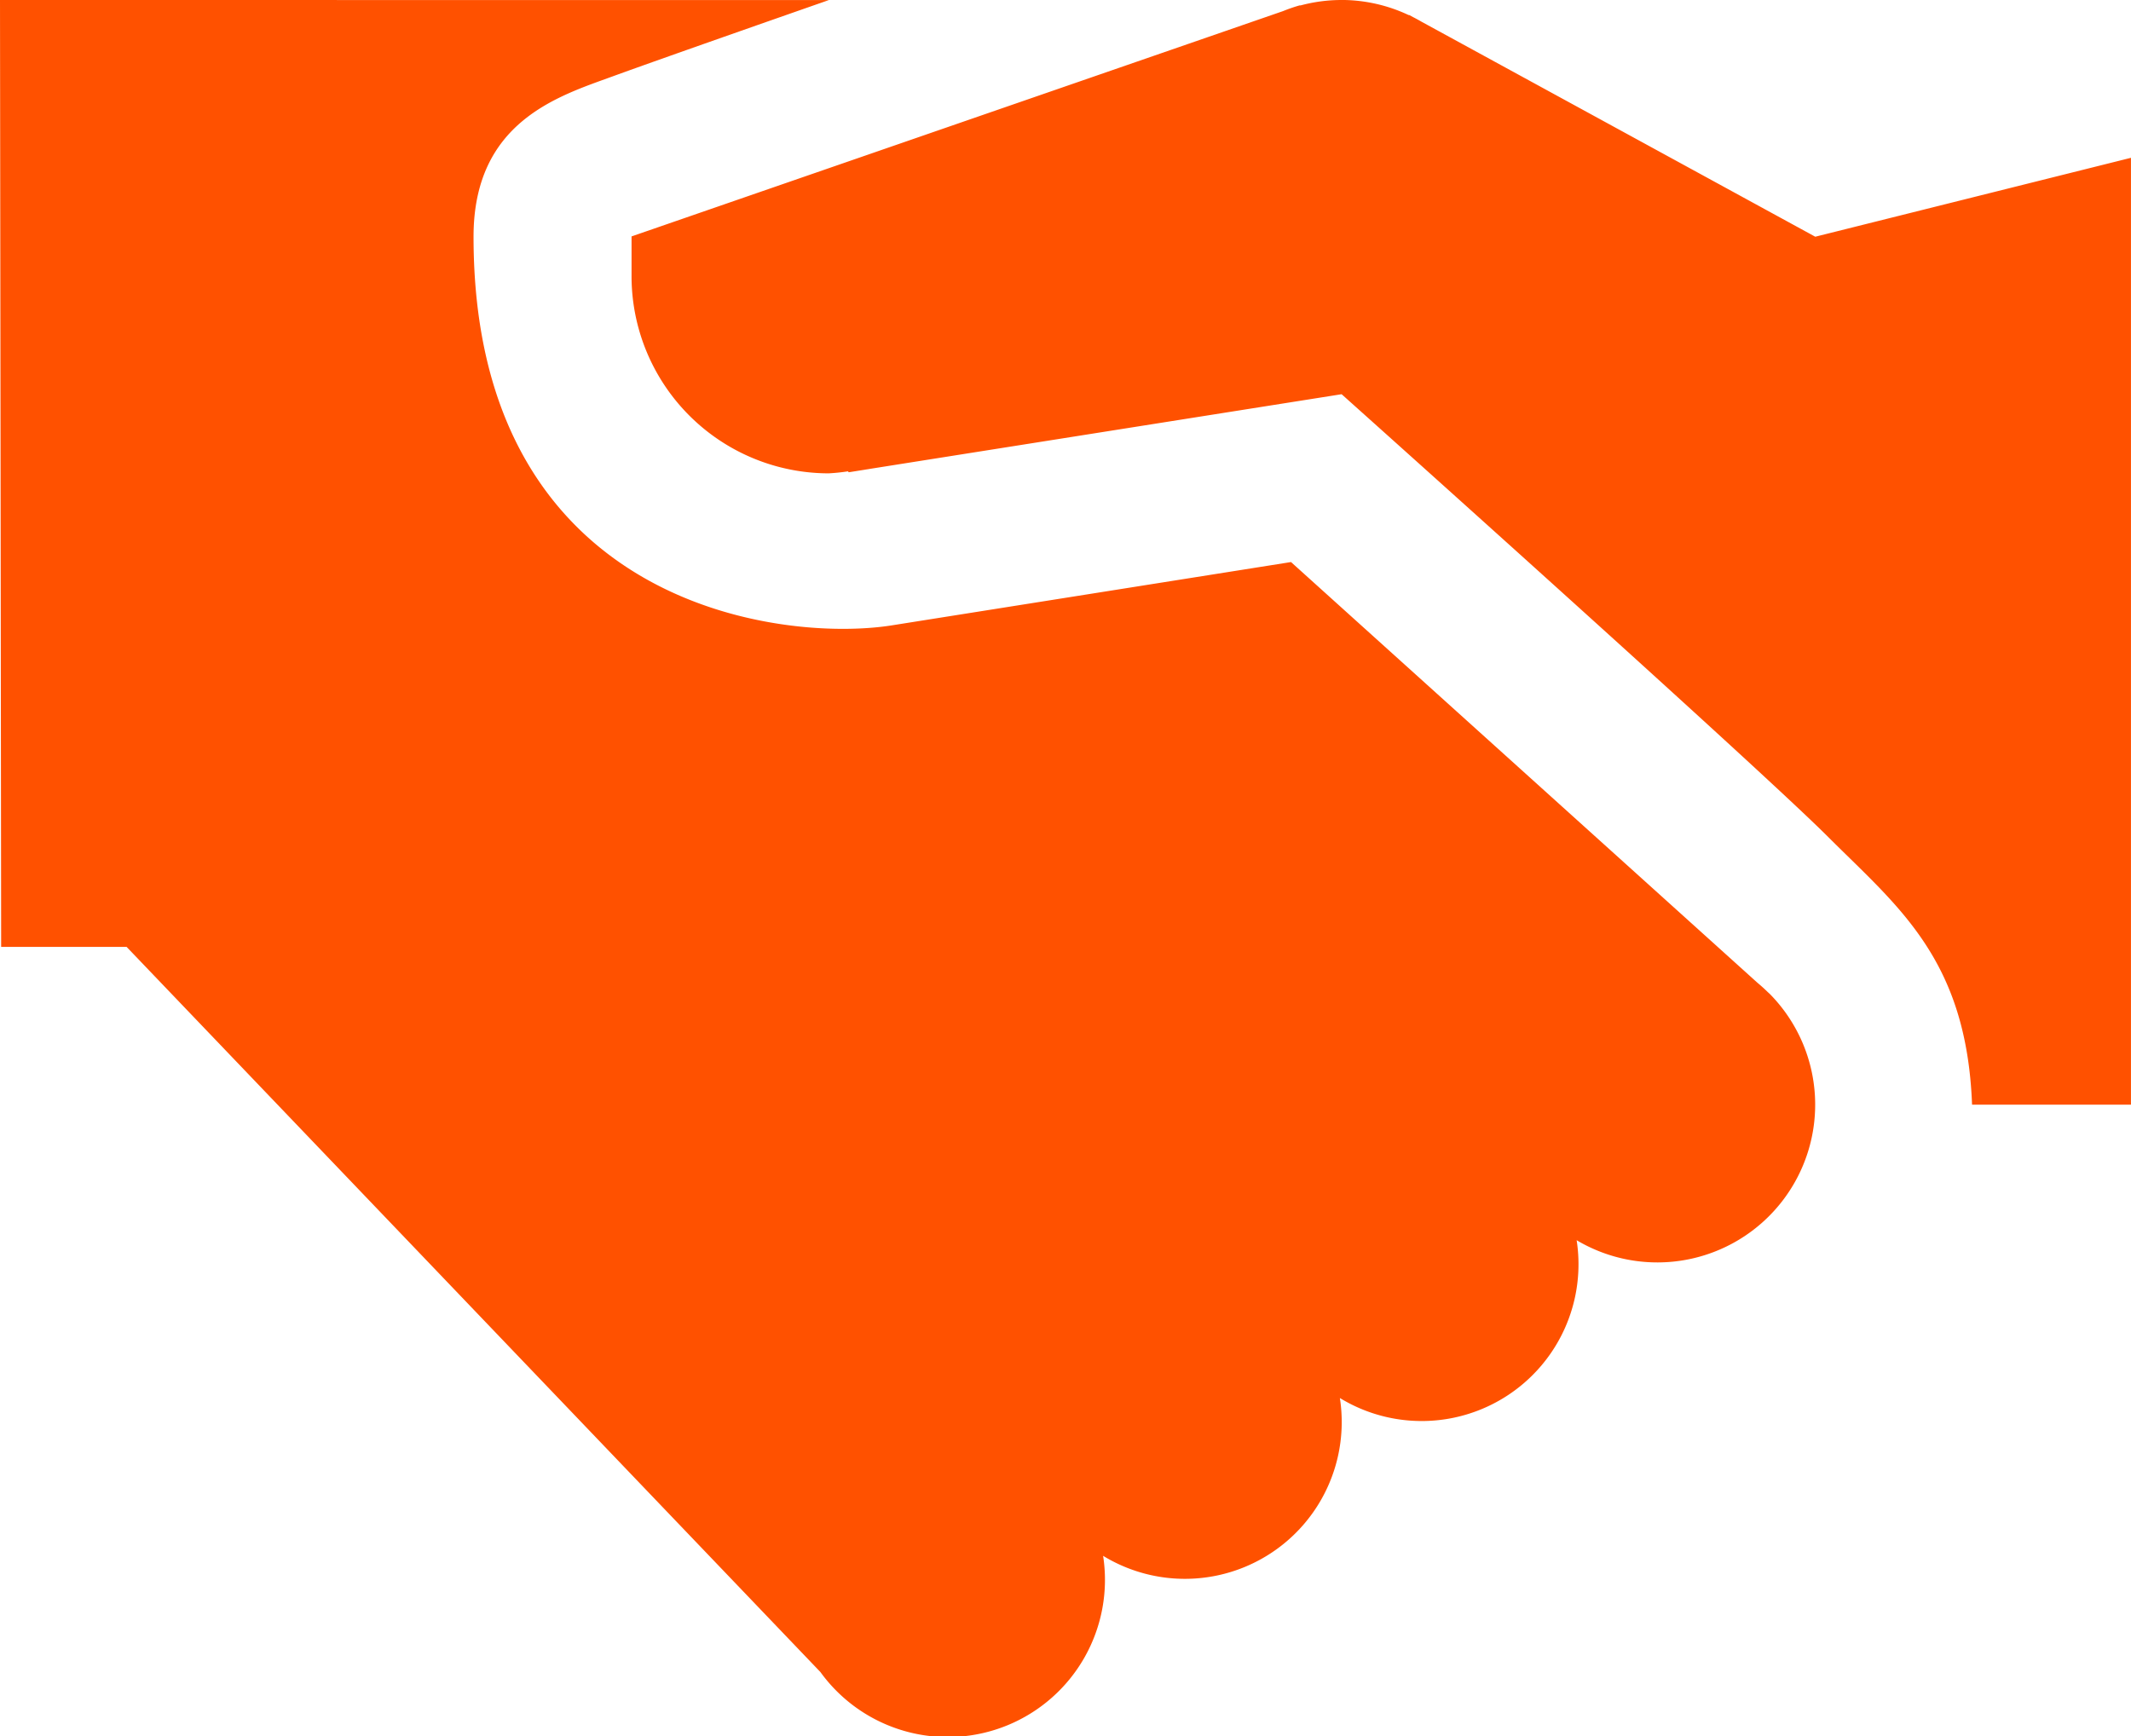 <svg xmlns="http://www.w3.org/2000/svg" width="61.364" height="50" viewBox="0 0 61.364 50"><g id="Icono_Nuestra_Experiencia_1" data-name="Icono Nuestra Experiencia 1" transform="translate(-17.067 -42.667)"><g id="Grupo_581" data-name="Grupo 581" transform="translate(17.067 42.667)"><path id="Trazado_435" data-name="Trazado 435" d="M17.067,42.667,17.1,69.939h3.613L40.691,90.824a4.527,4.527,0,0,0,8.141-3.347,4.516,4.516,0,0,0,6.818-4.545,4.516,4.516,0,0,0,6.818-4.545,4.544,4.544,0,0,0,5.562-7.093l-.058-.053q-.145-.142-.3-.271L54.243,58.855,42.737,60.68c-3.184.5-12.034-.554-12.034-11.195,0-3.314,2.443-4.048,4-4.616s6.232-2.2,6.232-2.2Zm38.636,0a4.545,4.545,0,0,0-1.181.155h0l-.018,0-.013,0a4.543,4.543,0,0,0-.475.164l-18.763,6.49v1.136A5.681,5.681,0,0,0,40.93,56.3a5.572,5.572,0,0,0,.555-.058l.022.027.471-.075c.044-.008.089-.013.133-.022L55.7,54.021S67.637,64.7,69.721,66.783c2,2,3.976,3.508,4.133,7.7H78.43V47.212l-9.091,2.273L58,43.292q-.12-.07-.244-.133l-.107-.058H57.63a4.546,4.546,0,0,0-1.926-.435Z" transform="translate(-17.067 -42.667)" fill="#ff5100"></path></g></g></svg>